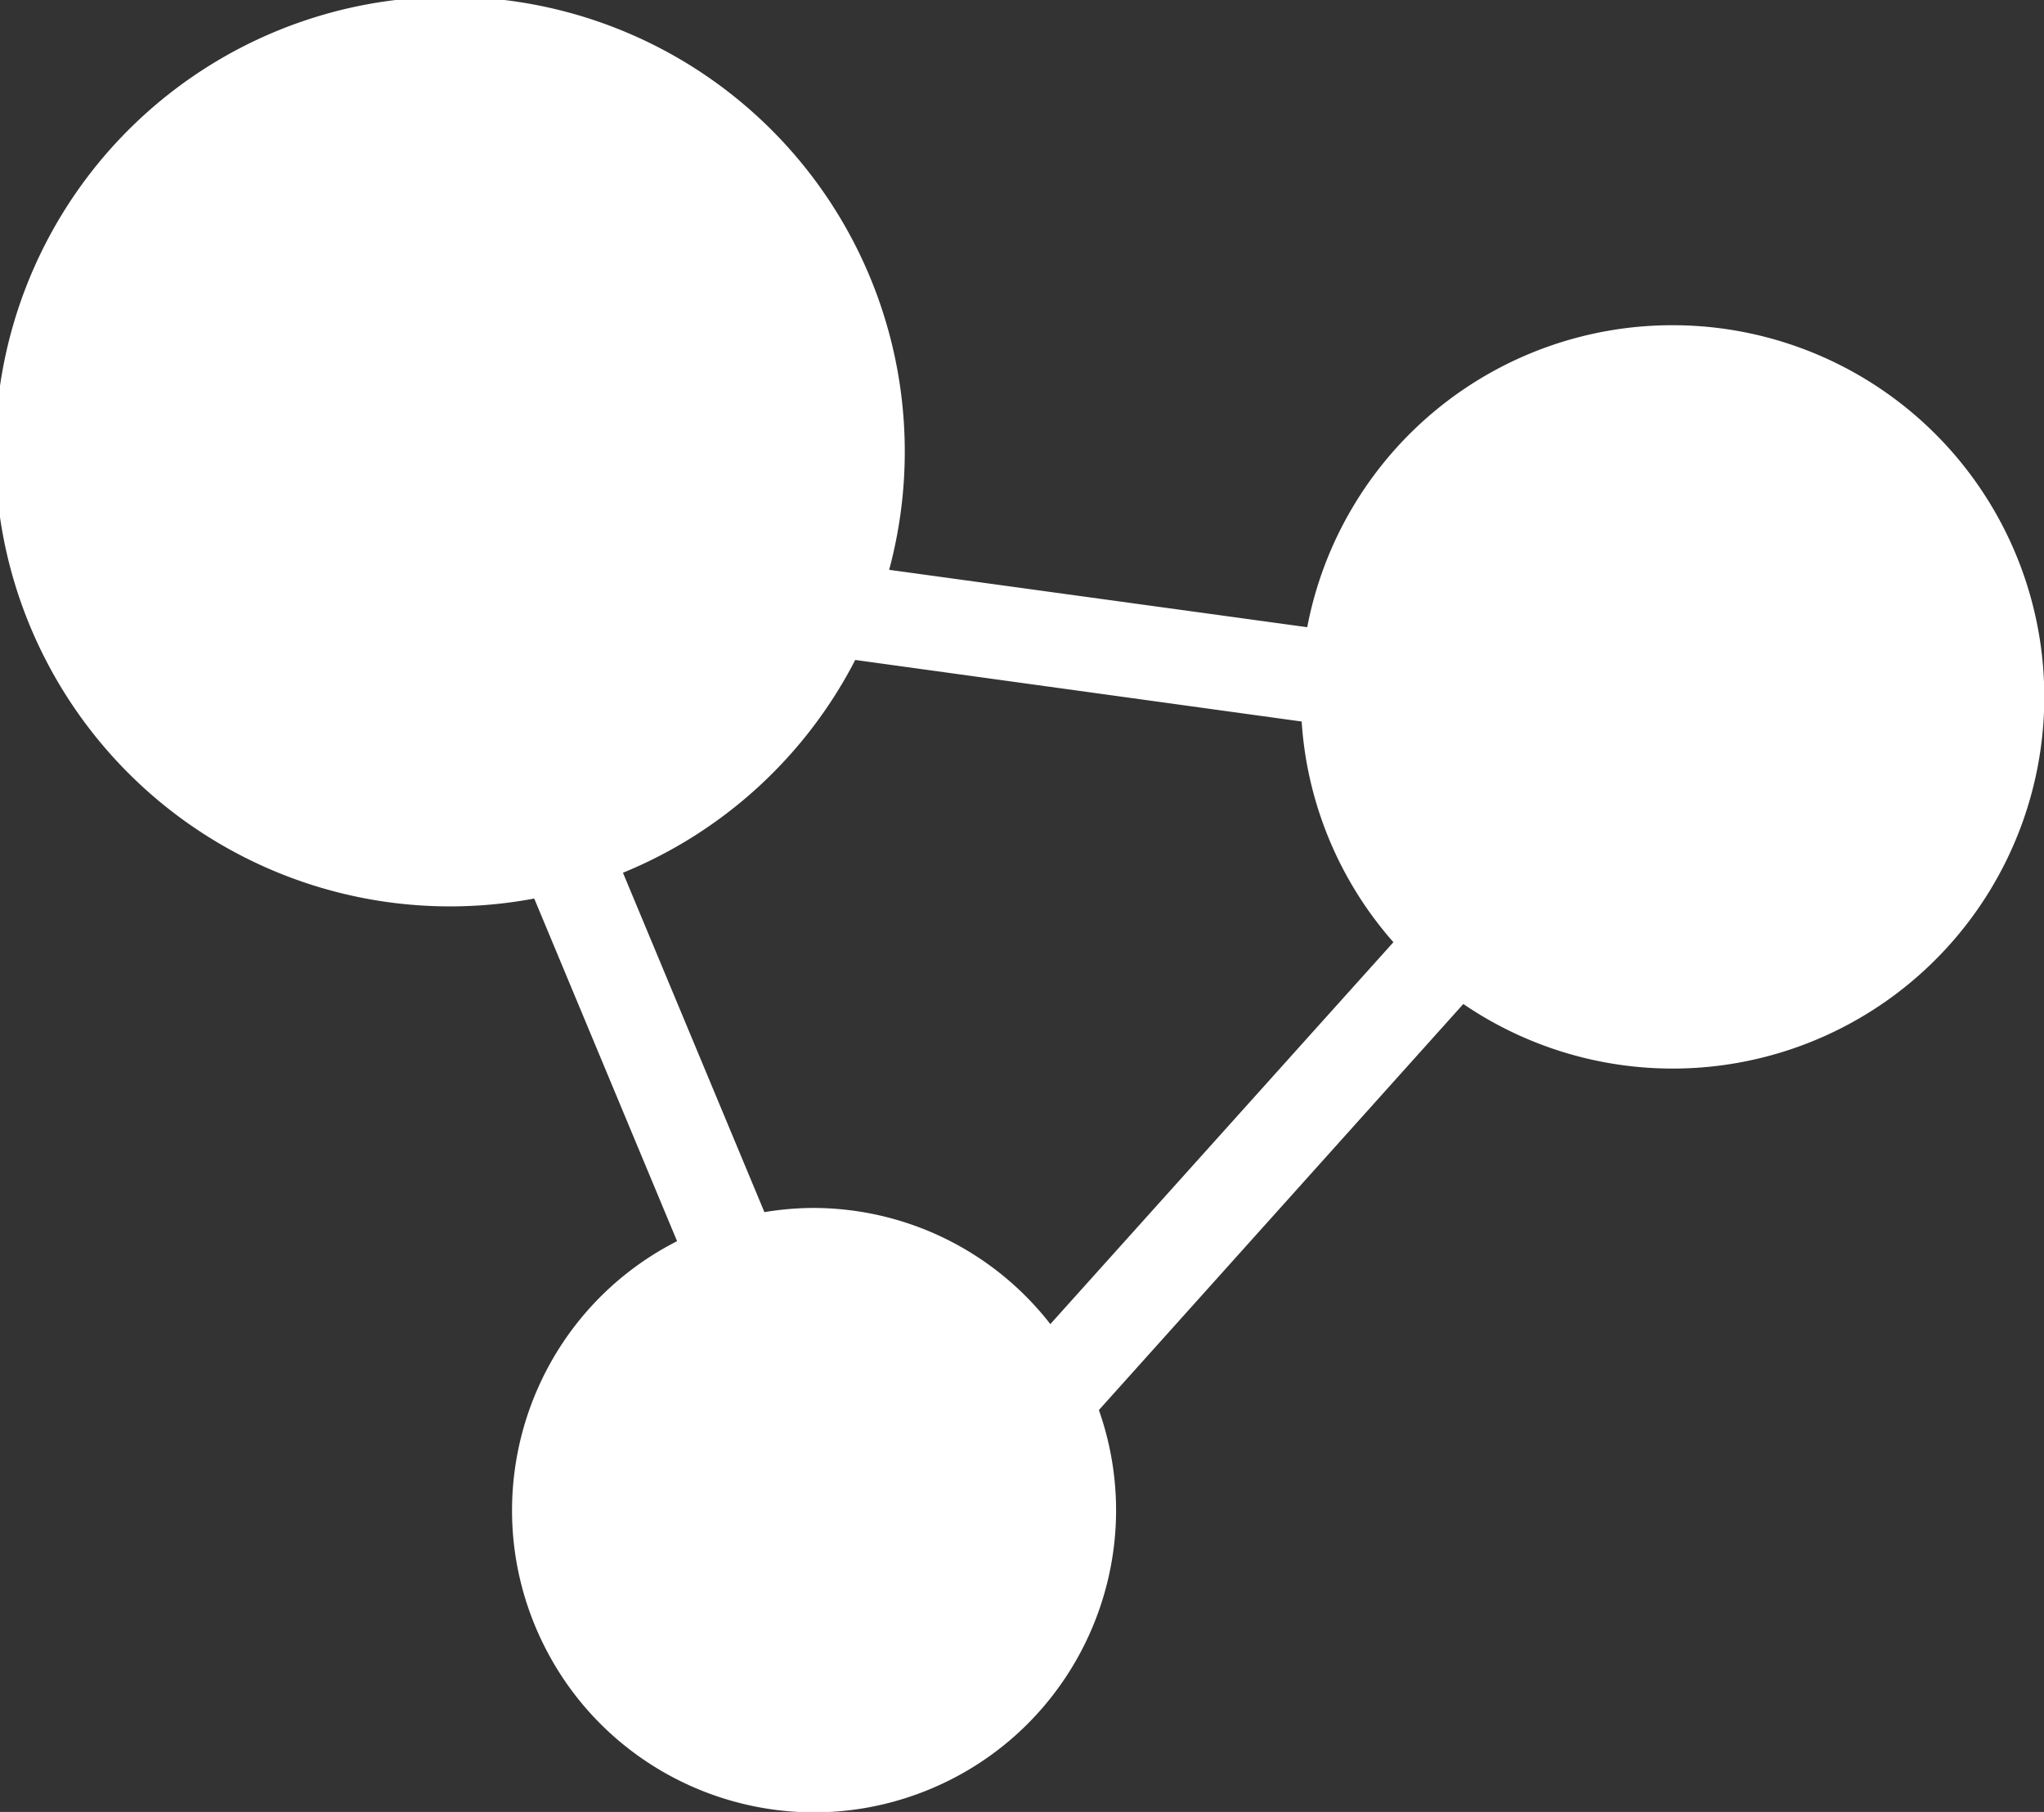 <svg xmlns="http://www.w3.org/2000/svg" viewBox="0 0 88 78" xmlns:v="https://vecta.io/nano"><rect x="0" y="0" width="88" height="78" fill="#333333" stroke="none"/><path d="M72 14a16 16 0 0 0-15.72 13l-18-2.47A19.58 19.58 0 0 0 6.07 5.073 19.58 19.58 0 0 0 23 38.68l6.15 14.75c-6.2 3.156-8.816 10.633-5.937 16.966s10.233 9.277 16.687 6.68 9.72-9.814 7.41-16.376L63 43.22a16 16 0 0 0 24.177-18.324A16 16 0 0 0 72 14zM35 52a13.1 13.1 0 0 0-2.09.18l-6.09-14.61a19.58 19.58 0 0 0 10-9.16l19.22 2.65a15.93 15.93 0 0 0 3.95 9.5L45.22 57A12.94 12.94 0 0 0 35 52z" fill="#fff"/></svg>